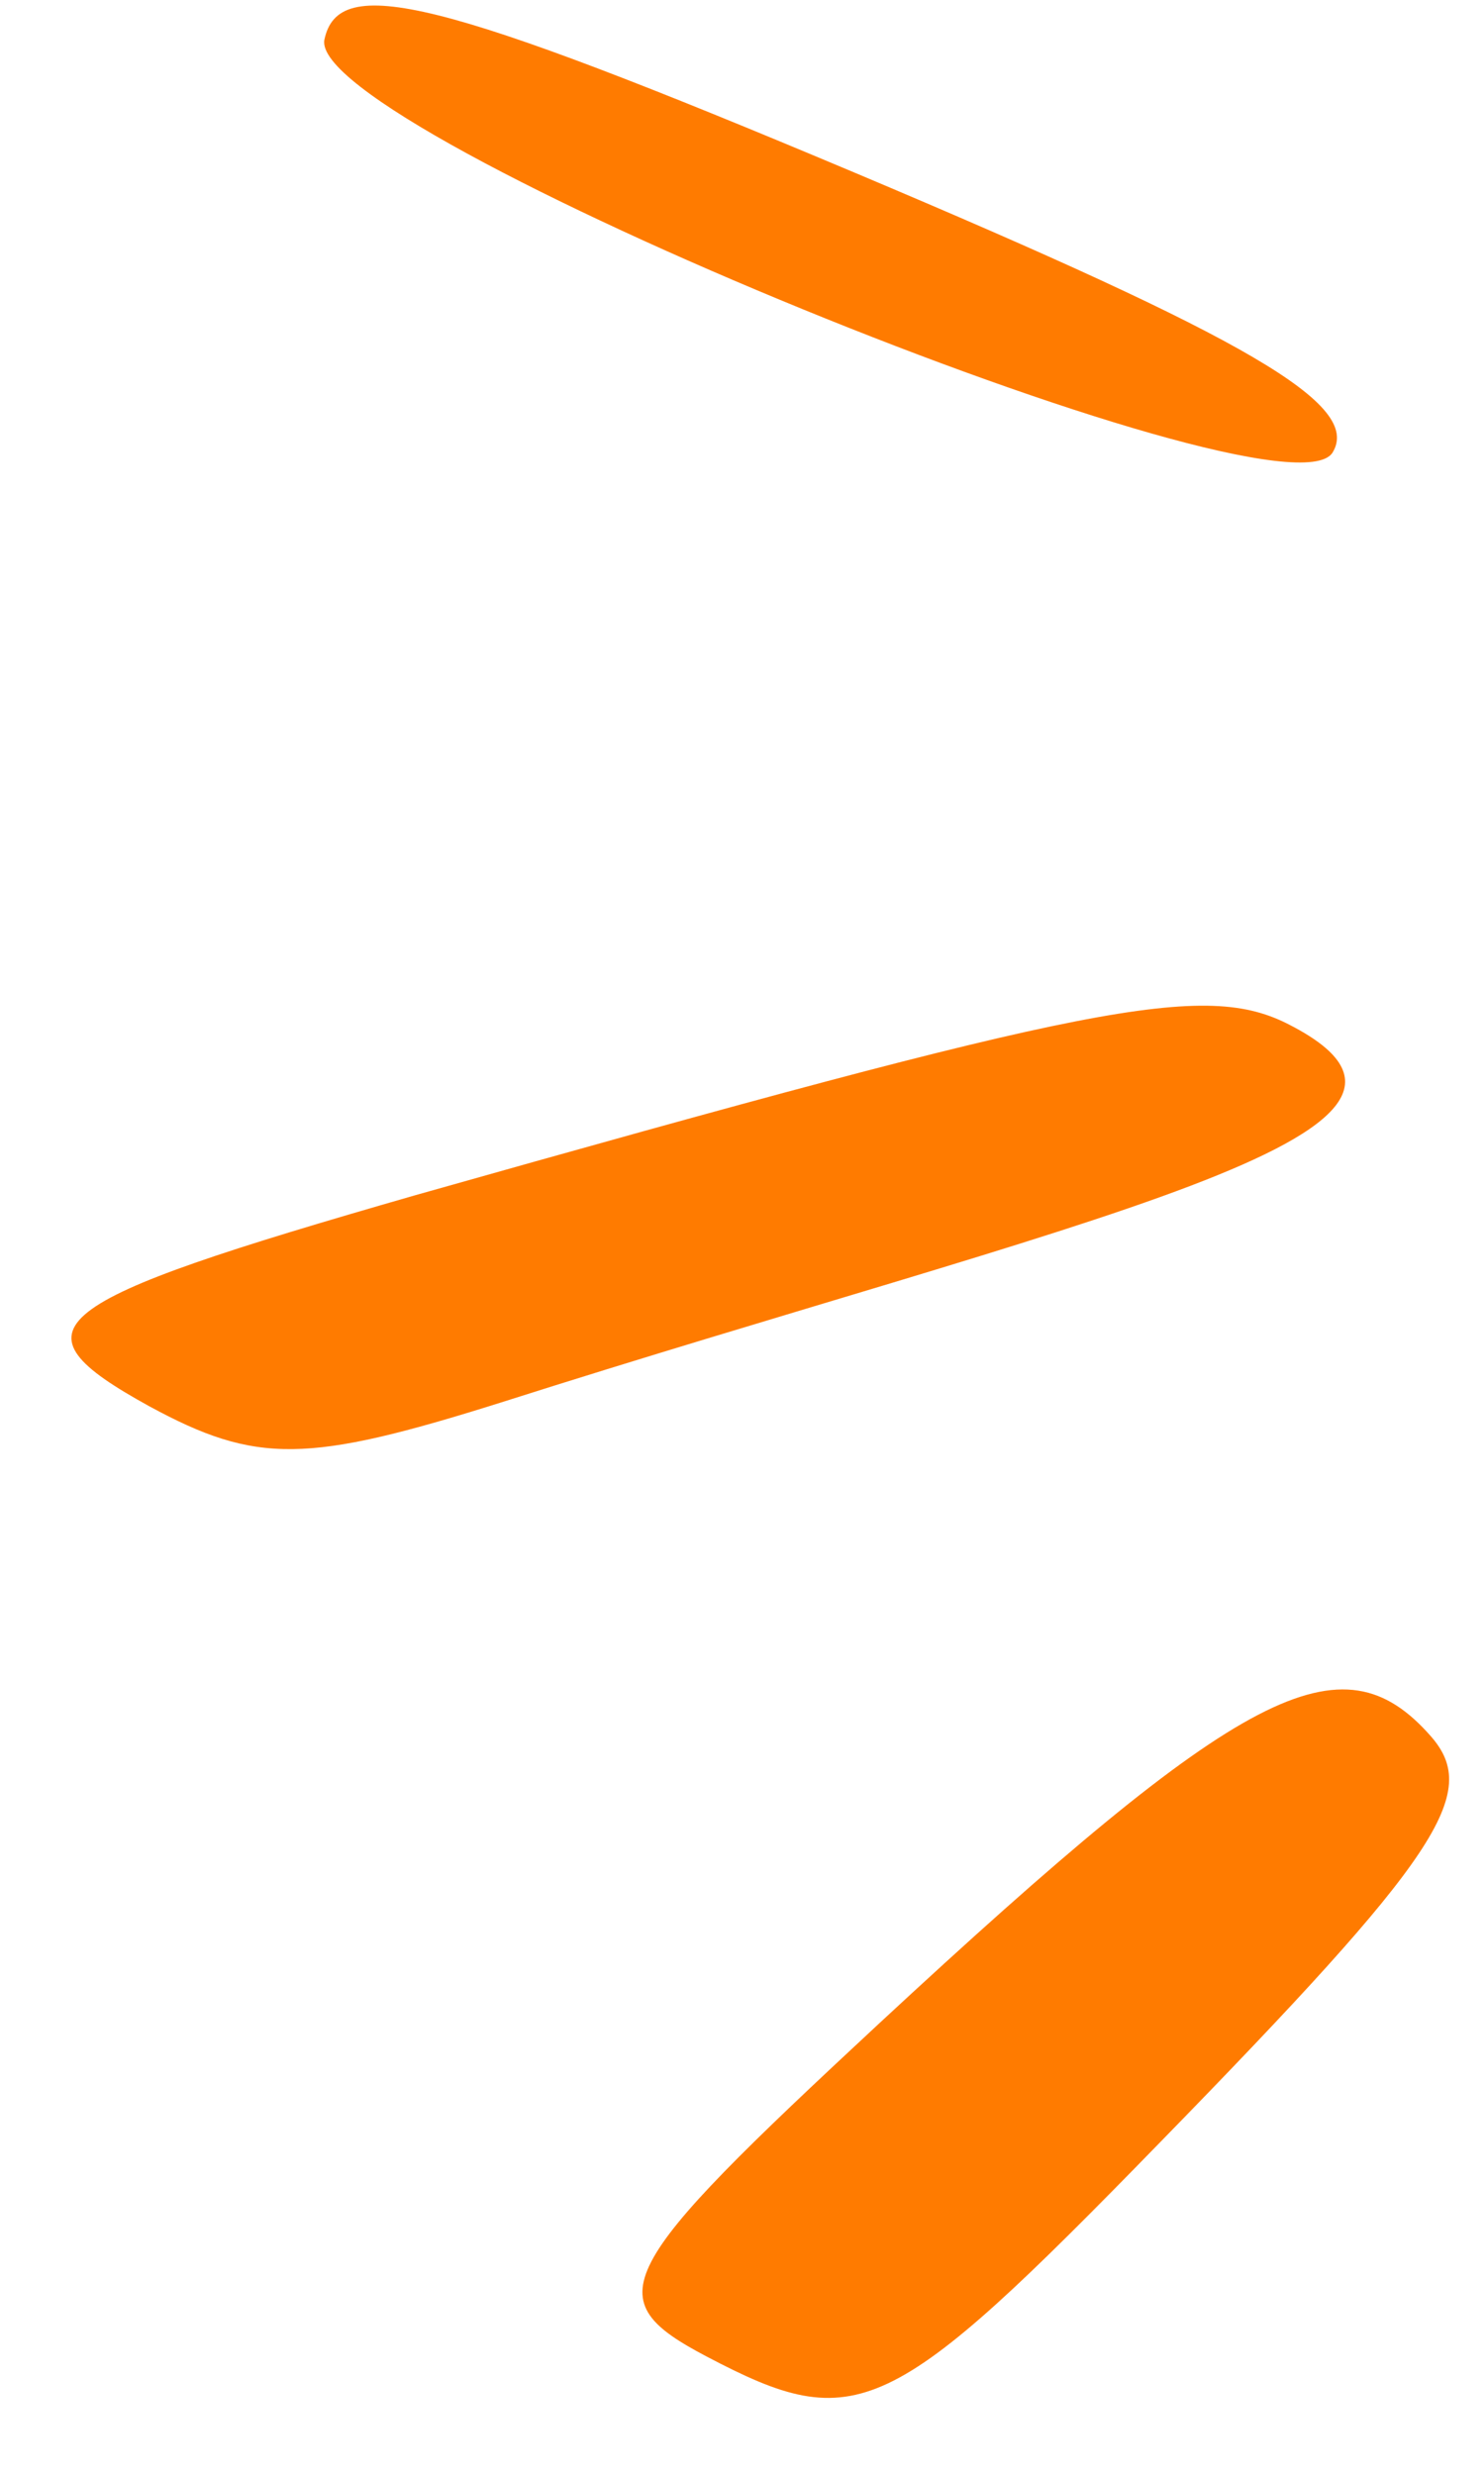 <svg width="15" height="25" viewBox="0 0 15 25" fill="none" xmlns="http://www.w3.org/2000/svg">
<g id="Group">
<path id="Vector" d="M13.468 4.574C13.769 4.088 12.635 3.428 8.643 1.746C4.417 -0.032 3.42 -0.271 3.279 0.401C3.097 1.326 12.961 5.347 13.468 4.574Z" fill="#FF7B00"/>
<path id="Vector_2" d="M7.148 23.808C8.662 24.603 8.993 24.446 11.726 21.641C14.552 18.747 14.965 18.117 14.466 17.543C13.558 16.505 12.564 17.031 8.89 20.437C6.181 22.951 6.03 23.221 7.148 23.808Z" fill="#FF7B00"/>
<path id="Vector_3" d="M1.511 14.207C2.592 14.793 3.102 14.785 5.063 14.168C10.873 12.317 15.17 11.456 13.043 10.357C12.178 9.903 11.062 10.135 4.194 12.075C0.402 13.165 0.07 13.413 1.511 14.207Z" fill="#FF7B00"/>
</g>
</svg>
